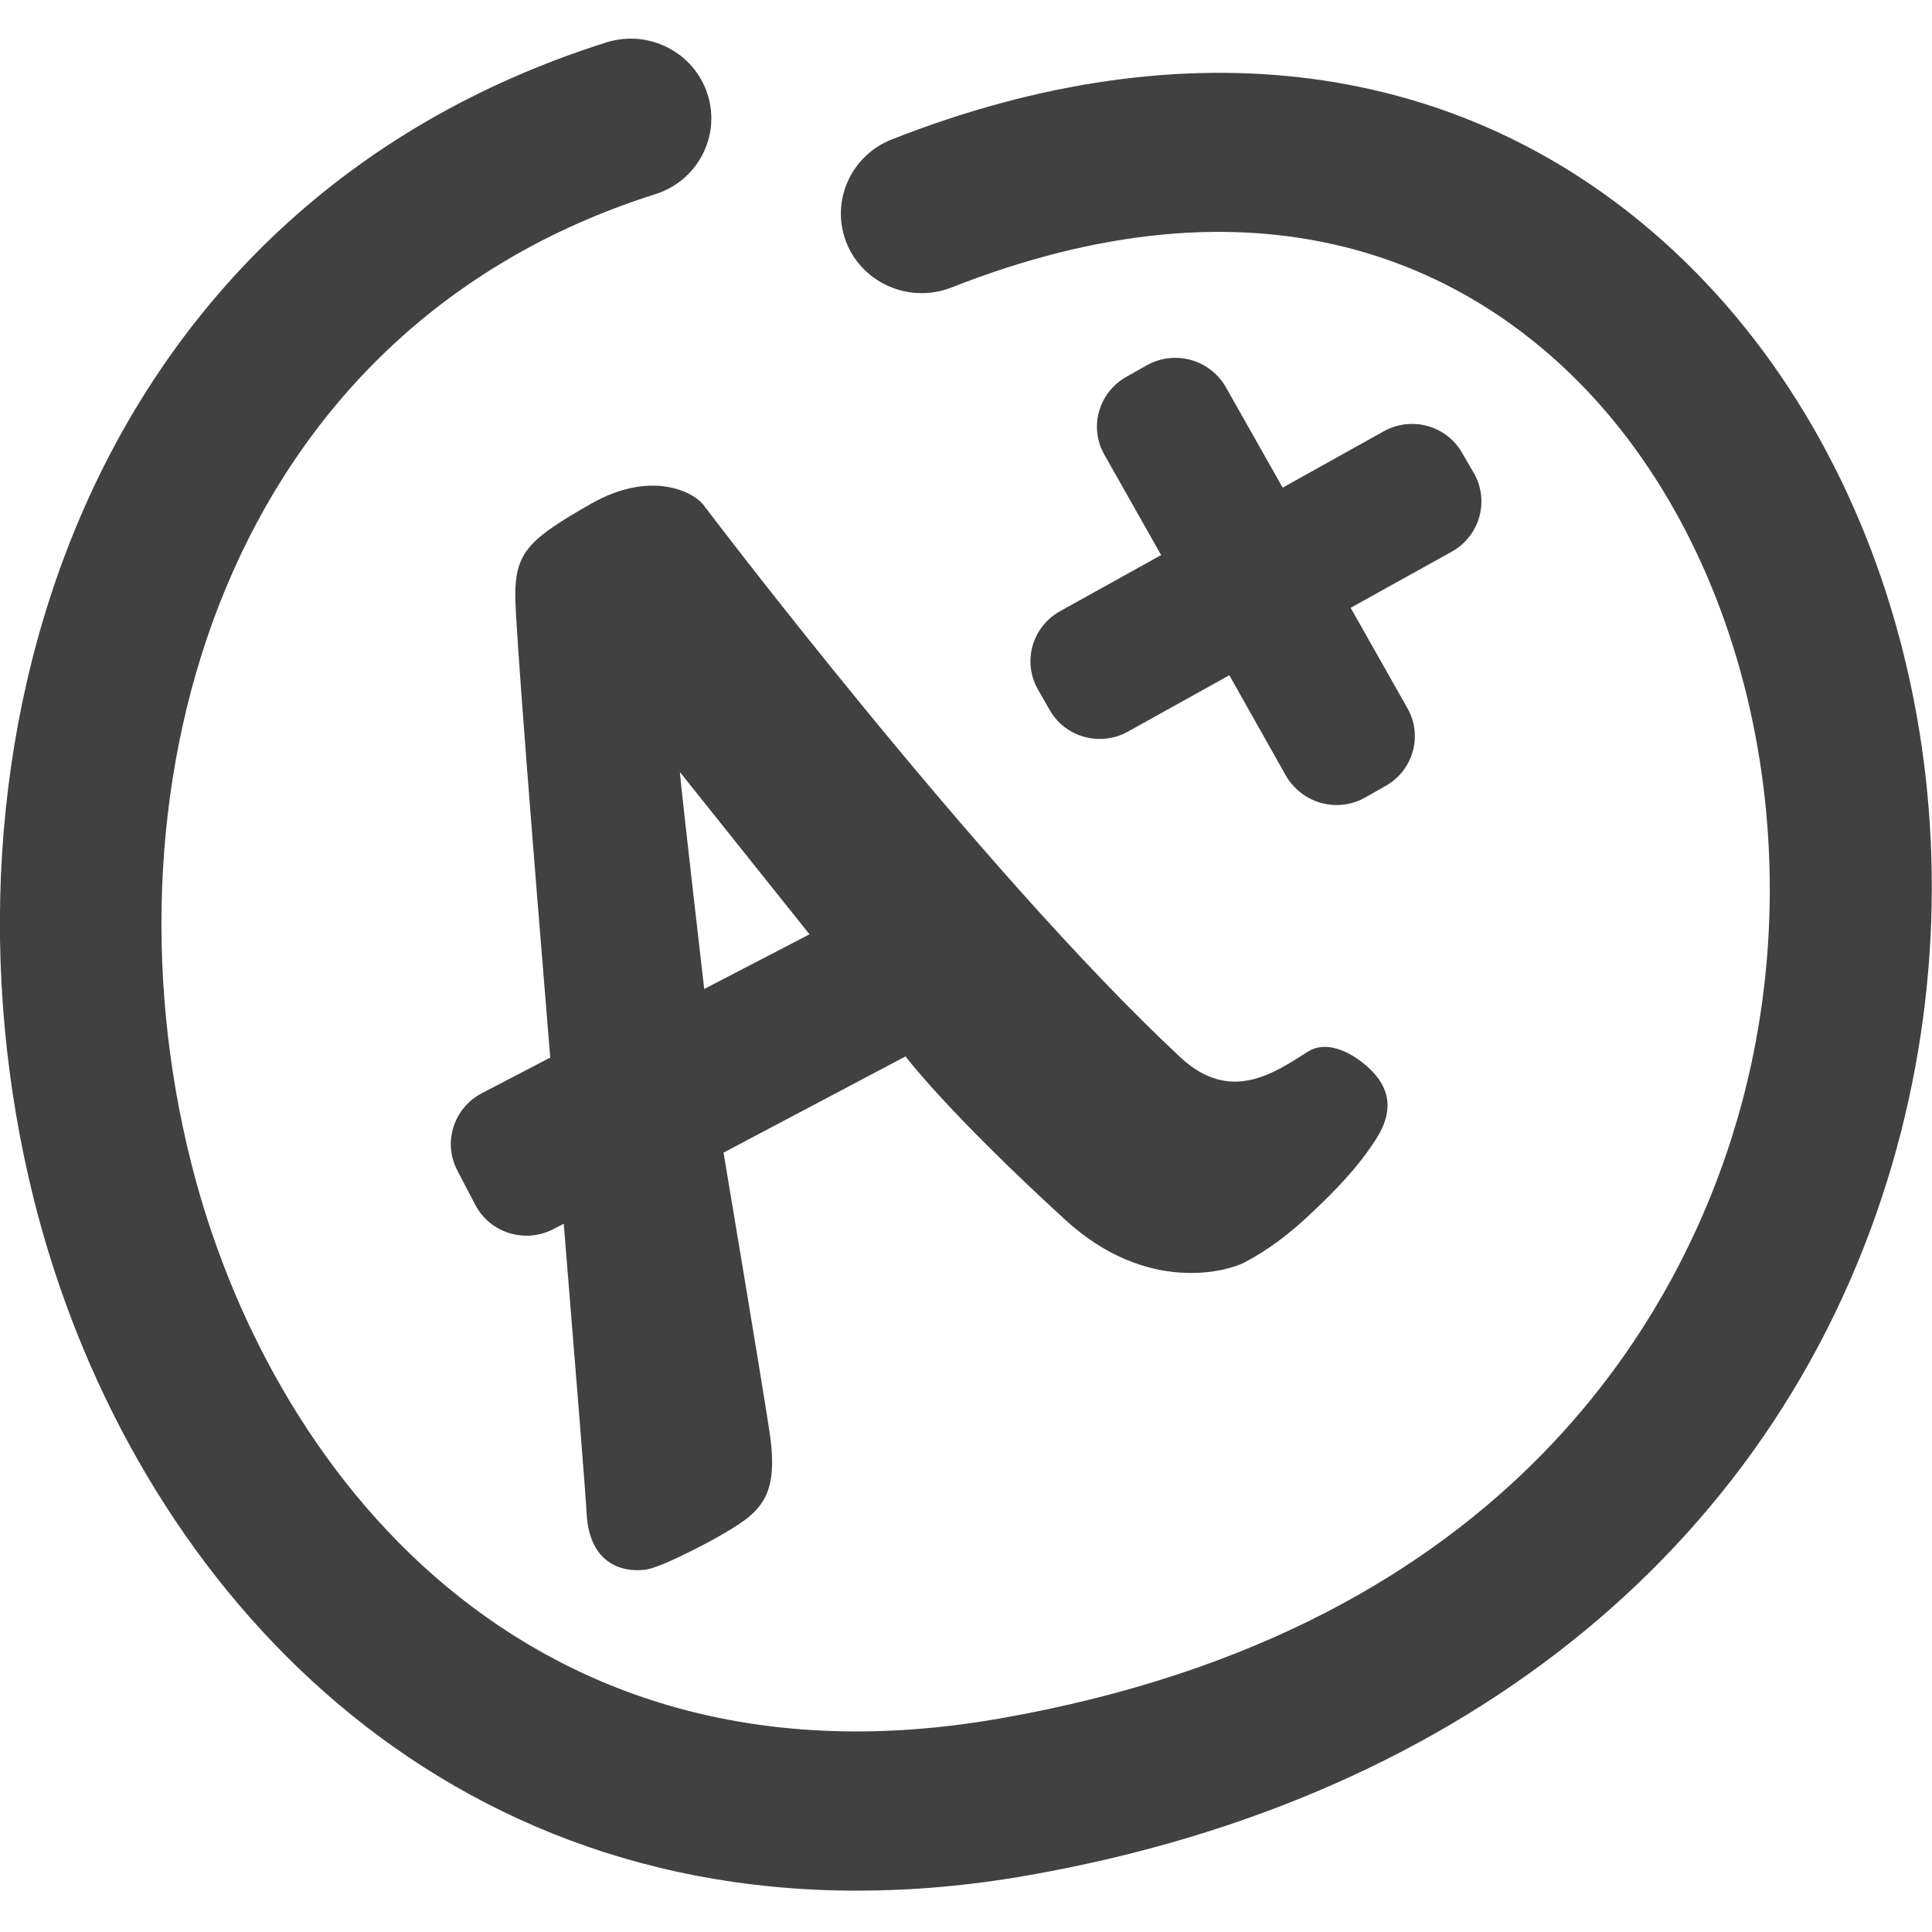 <?xml version="1.0" encoding="utf-8"?>
<!-- Generator: Adobe Illustrator 23.0.3, SVG Export Plug-In . SVG Version: 6.00 Build 0)  -->
<svg version="1.1" id="Good_Student_Discount" xmlns="http://www.w3.org/2000/svg" xmlns:xlink="http://www.w3.org/1999/xlink"
	 x="0px" y="0px" viewBox="0 0 100 100" style="enable-background:new 0 0 100 100;" xml:space="preserve">
<style type="text/css">
	.st0{fill:#414141;}
</style>
<path class="st0" d="M30.6,26.07c-3.19,1.82-3.93,2.5-3.93,4.75c0,1.51,0.89,12.72,1.81,23.92l-3.55,1.85
	c-1.46,0.77-2.02,2.56-1.25,4.01l0.93,1.78c0.76,1.44,2.57,2,4.03,1.24l0.54-0.28c0.62,7.62,1.13,13.92,1.2,15.24
	c0.31,3.11,2.9,2.67,2.95,2.67c0.73,0,3.61-1.57,3.74-1.65c2.22-1.27,3.29-1.94,2.76-5.49c-0.38-2.53-2.38-14.45-2.38-14.45
	l9.42-4.98c0,0,2.1,2.81,8.26,8.45c4.24,3.89,8.42,2.67,9.29,2.21c1.17-0.61,2.36-1.49,3.52-2.61c1.13-1.07,2.34-2.28,3.31-3.81
	c1.11-1.77,0.41-2.94-0.53-3.76c-0.95-0.82-2.14-1.29-3.02-0.73c-1.75,1.11-4.02,2.71-6.61,0.29C50.67,45,36.4,26.12,36.4,26.12
	C35.88,25.46,33.7,24.31,30.6,26.07z M36.45,51.19c0,0-1.18-10.2-1.26-11.23l6.71,8.4L36.45,51.19z M97.95,60.22
	C92.28,79.66,75.98,93.08,53.2,97.07c-3.07,0.54-6.02,0.79-8.85,0.79c-23.14,0-37.9-17.07-42.59-35.75
	C-4.07,38.84,4.23,10.79,31.37,2.2c2.2-0.7,4.55,0.5,5.25,2.67c0.7,2.17-0.51,4.49-2.7,5.18C11.65,17.09,4.97,40.57,9.88,60.13
	c4,15.97,17.39,33.11,41.86,28.82c26.72-4.67,35.39-21.43,38.18-31.01c4.21-14.44,0.33-30.61-9.44-39.34
	c-5.67-5.07-15.71-9.83-31.23-3.72c-2.14,0.84-4.58-0.19-5.43-2.3c-0.85-2.11,0.19-4.51,2.33-5.36c15.24-6,29.42-4.13,39.93,5.26
	C98.32,23.42,103.08,42.6,97.95,60.22z M54.86,31.64l5.24-2.91l-2.94-5.2c-0.81-1.43-0.29-3.23,1.15-4.03l1.06-0.6
	c1.45-0.8,3.26-0.29,4.08,1.14l2.94,5.2l5.24-2.92c1.44-0.8,3.26-0.29,4.06,1.14l0.61,1.05c0.8,1.43,0.29,3.23-1.15,4.04l-5.24,2.91
	l2.94,5.2c0.81,1.43,0.29,3.23-1.15,4.03l-1.06,0.6c-1.44,0.8-3.25,0.29-4.08-1.14l-2.93-5.2l-5.25,2.92
	c-1.44,0.8-3.26,0.29-4.06-1.14l-0.6-1.05C52.91,34.25,53.42,32.45,54.86,31.64z"/>
</svg>
